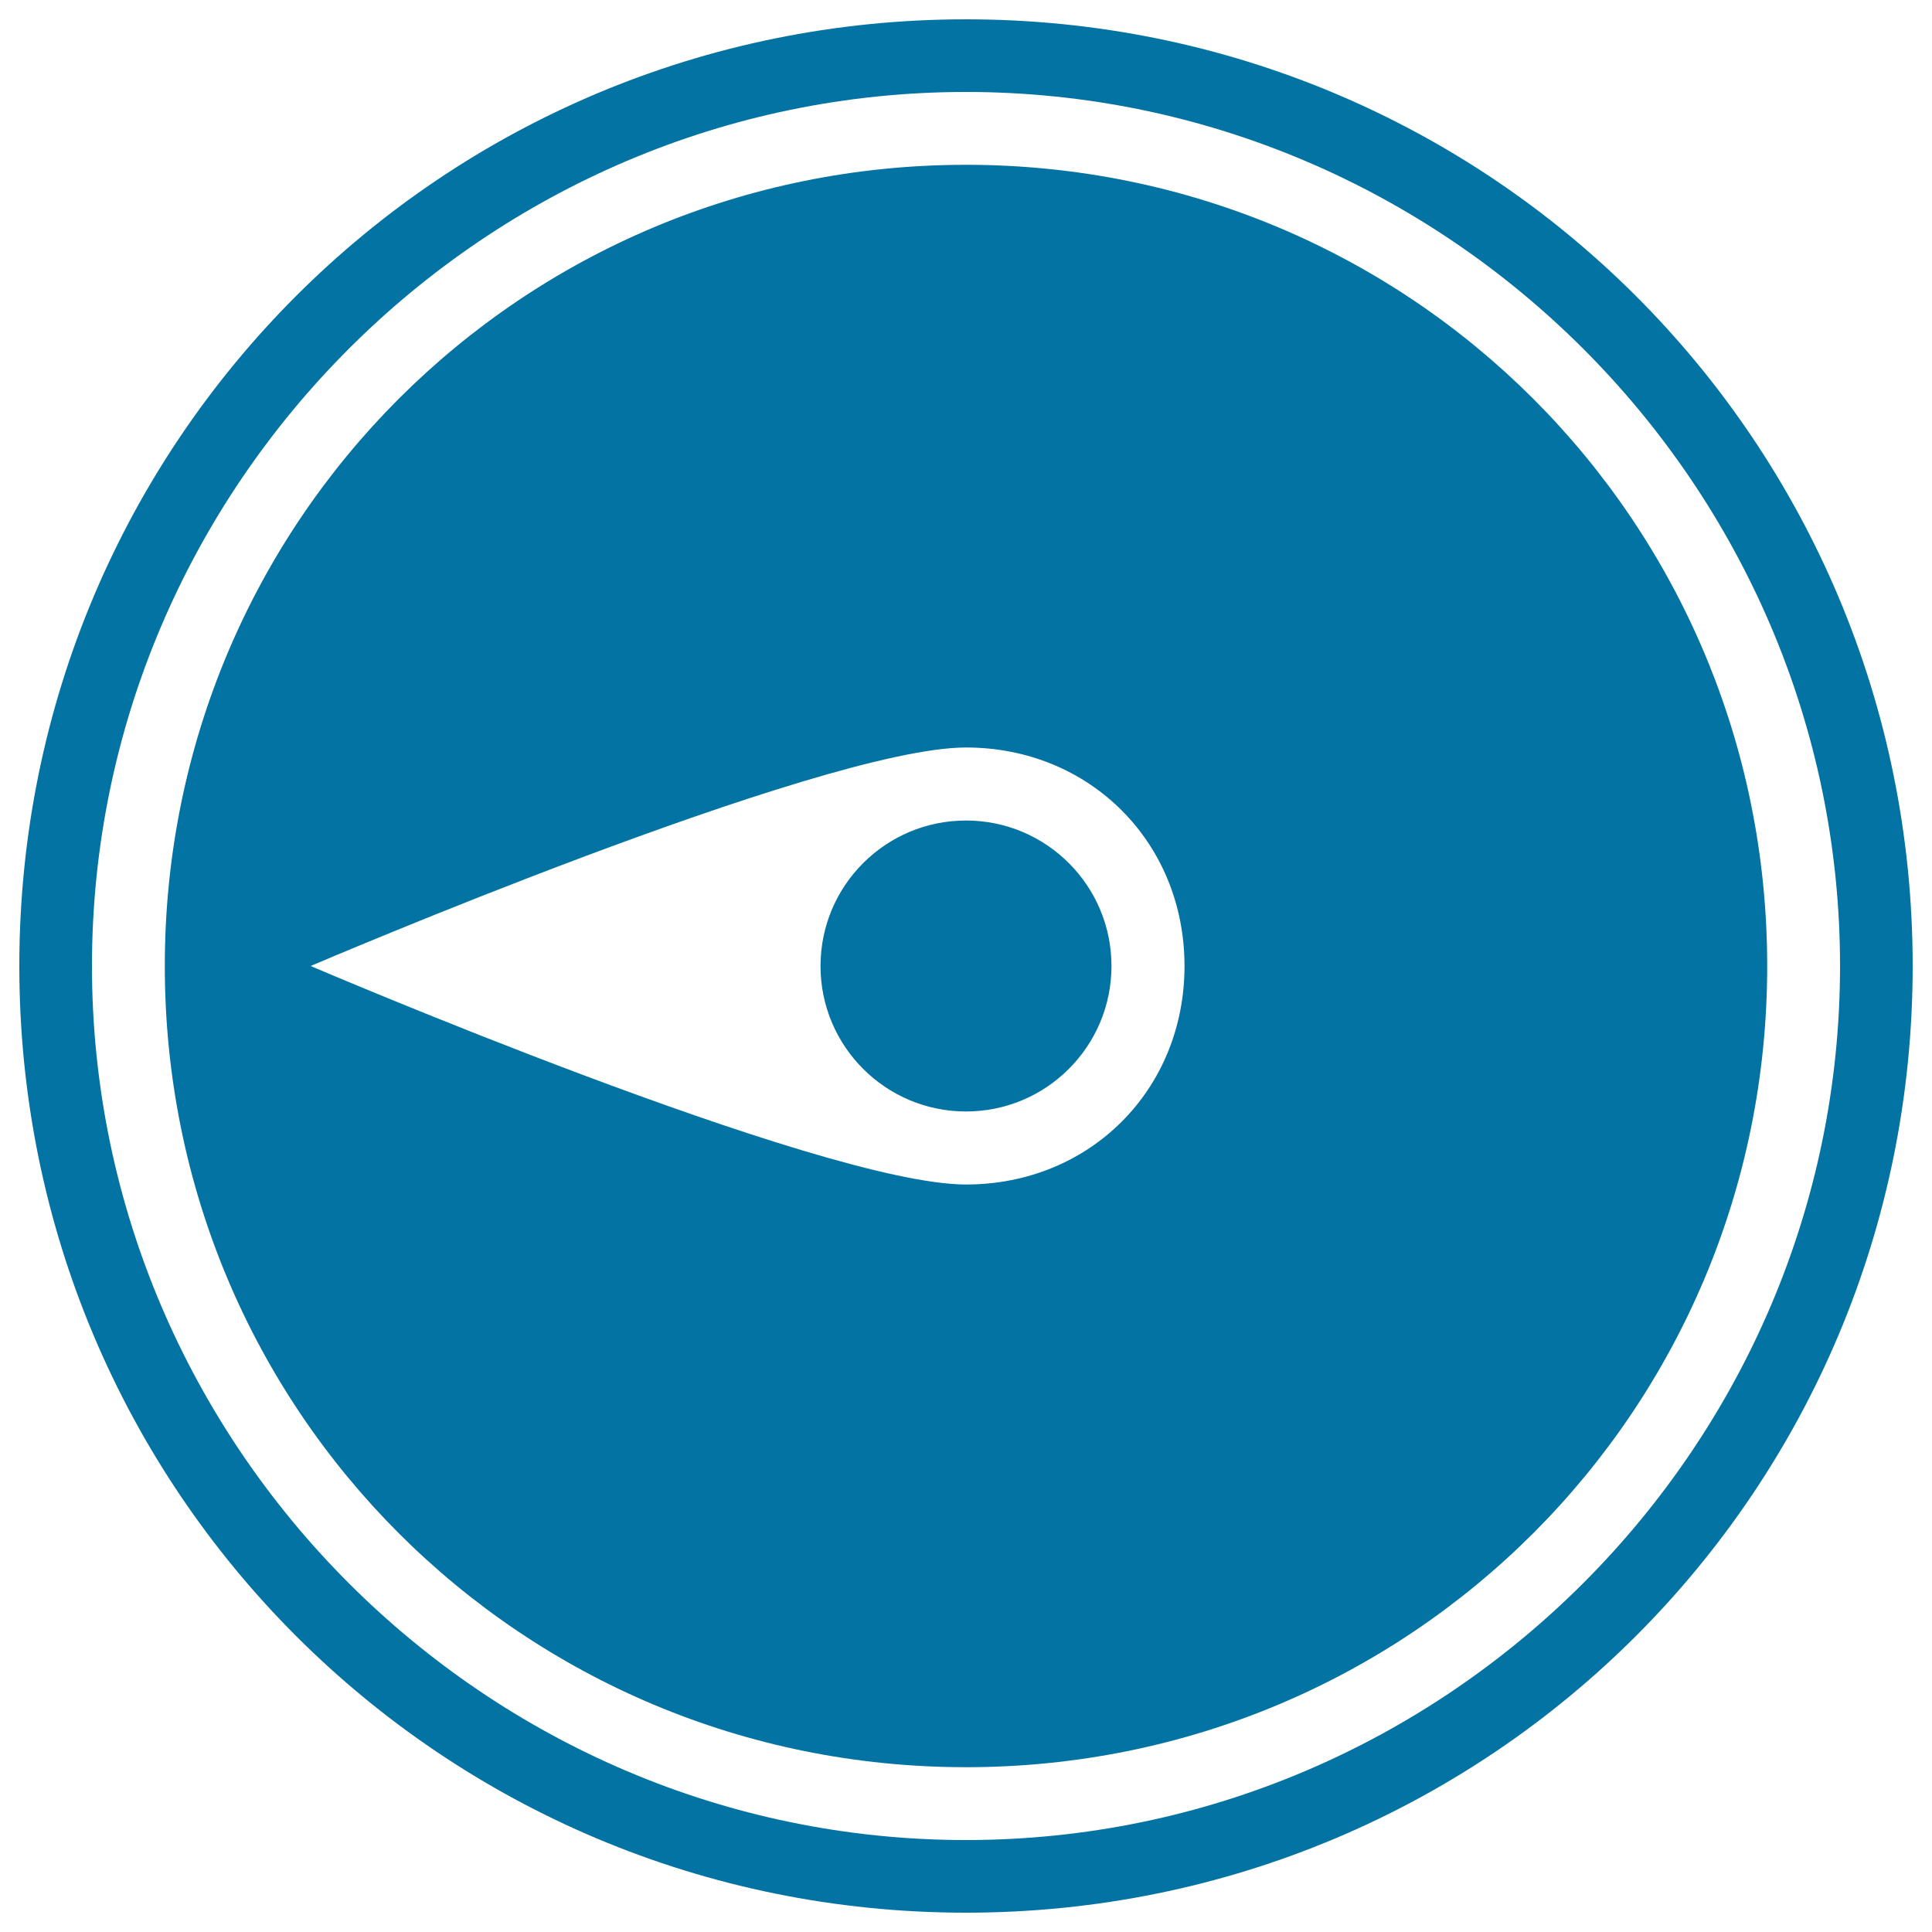 <svg xmlns="http://www.w3.org/2000/svg" viewBox="0 0 1000 1000" style="fill:#0273a2">
<title>Compass Pointing West Black Circular Tool Symbol Of Weather Orientation SVG icon</title>
<g><g><circle cx="500" cy="500" r="75.3"/><path d="M500,85.3C270,85.3,85.3,270,85.3,500C85.3,730,270,914.7,500,914.7c230,0,414.7-184.7,414.7-414.7C914.7,270,730,85.3,500,85.3z M500,613.1c-75.3,0-339.2-113.1-339.2-113.1S424.7,386.9,500,386.9c64.1,0,113.1,49.1,113.1,113.1C613.1,564.1,564.1,613.1,500,613.1z"/><path d="M500,10C228.6,10,10,228.6,10,500c0,271.4,218.6,490,490,490c271.4,0,490-218.6,490-490C990,228.6,771.4,10,500,10z M500,952.4C251.3,952.4,47.6,748.7,47.6,500C47.6,251.3,251.3,47.6,500,47.6c248.7,0,452.4,203.6,452.4,452.4C952.4,748.7,748.7,952.4,500,952.4z"/></g></g>
</svg>